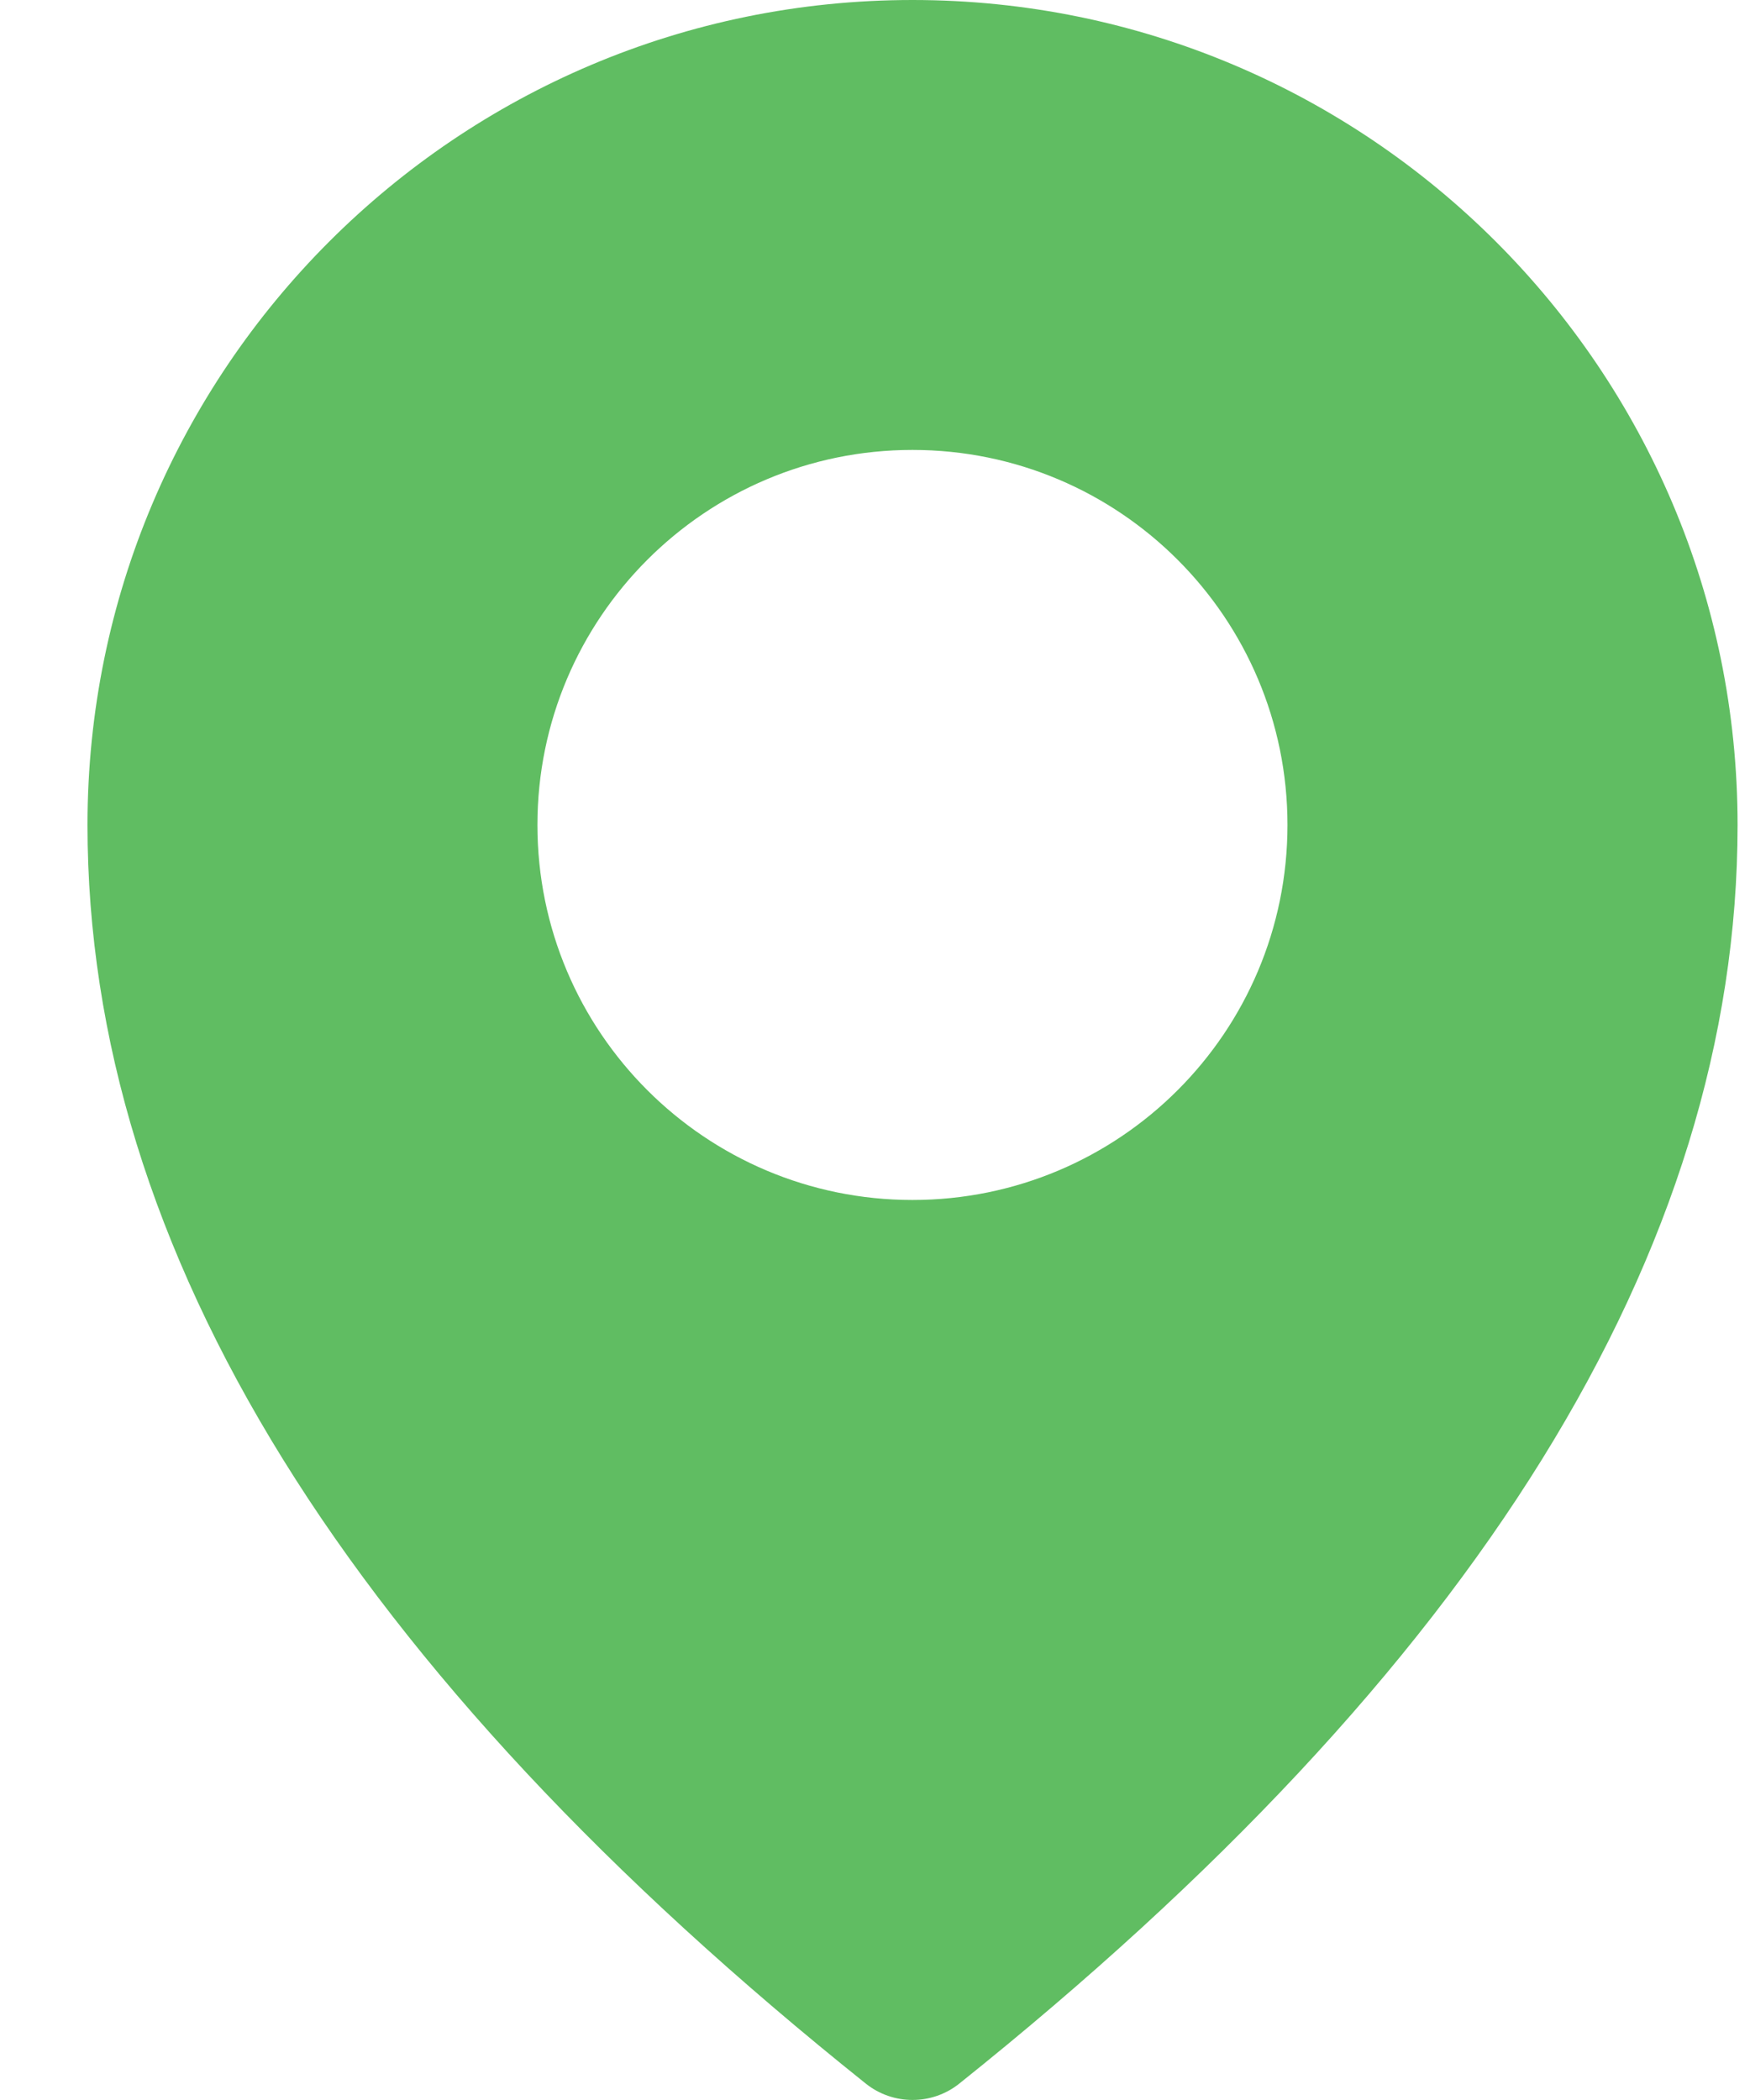 <svg width="10" height="12" viewBox="0 0 10 12" fill="none" xmlns="http://www.w3.org/2000/svg">
<path fill-rule="evenodd" clip-rule="evenodd" d="M5.214 0C2.611 0 0.5 2.111 0.5 4.714C0.5 7.151 1.997 9.547 4.947 11.906C5.103 12.031 5.326 12.031 5.482 11.906C8.431 9.547 9.929 7.151 9.929 4.714C9.929 2.111 7.818 0 5.214 0H5.214ZM5.214 2.571C4.031 2.571 3.071 3.531 3.071 4.714C3.071 5.898 4.031 6.857 5.214 6.857C6.398 6.857 7.357 5.898 7.357 4.714C7.357 3.531 6.398 2.571 5.214 2.571Z" fill="#60BD62"/>
</svg>
